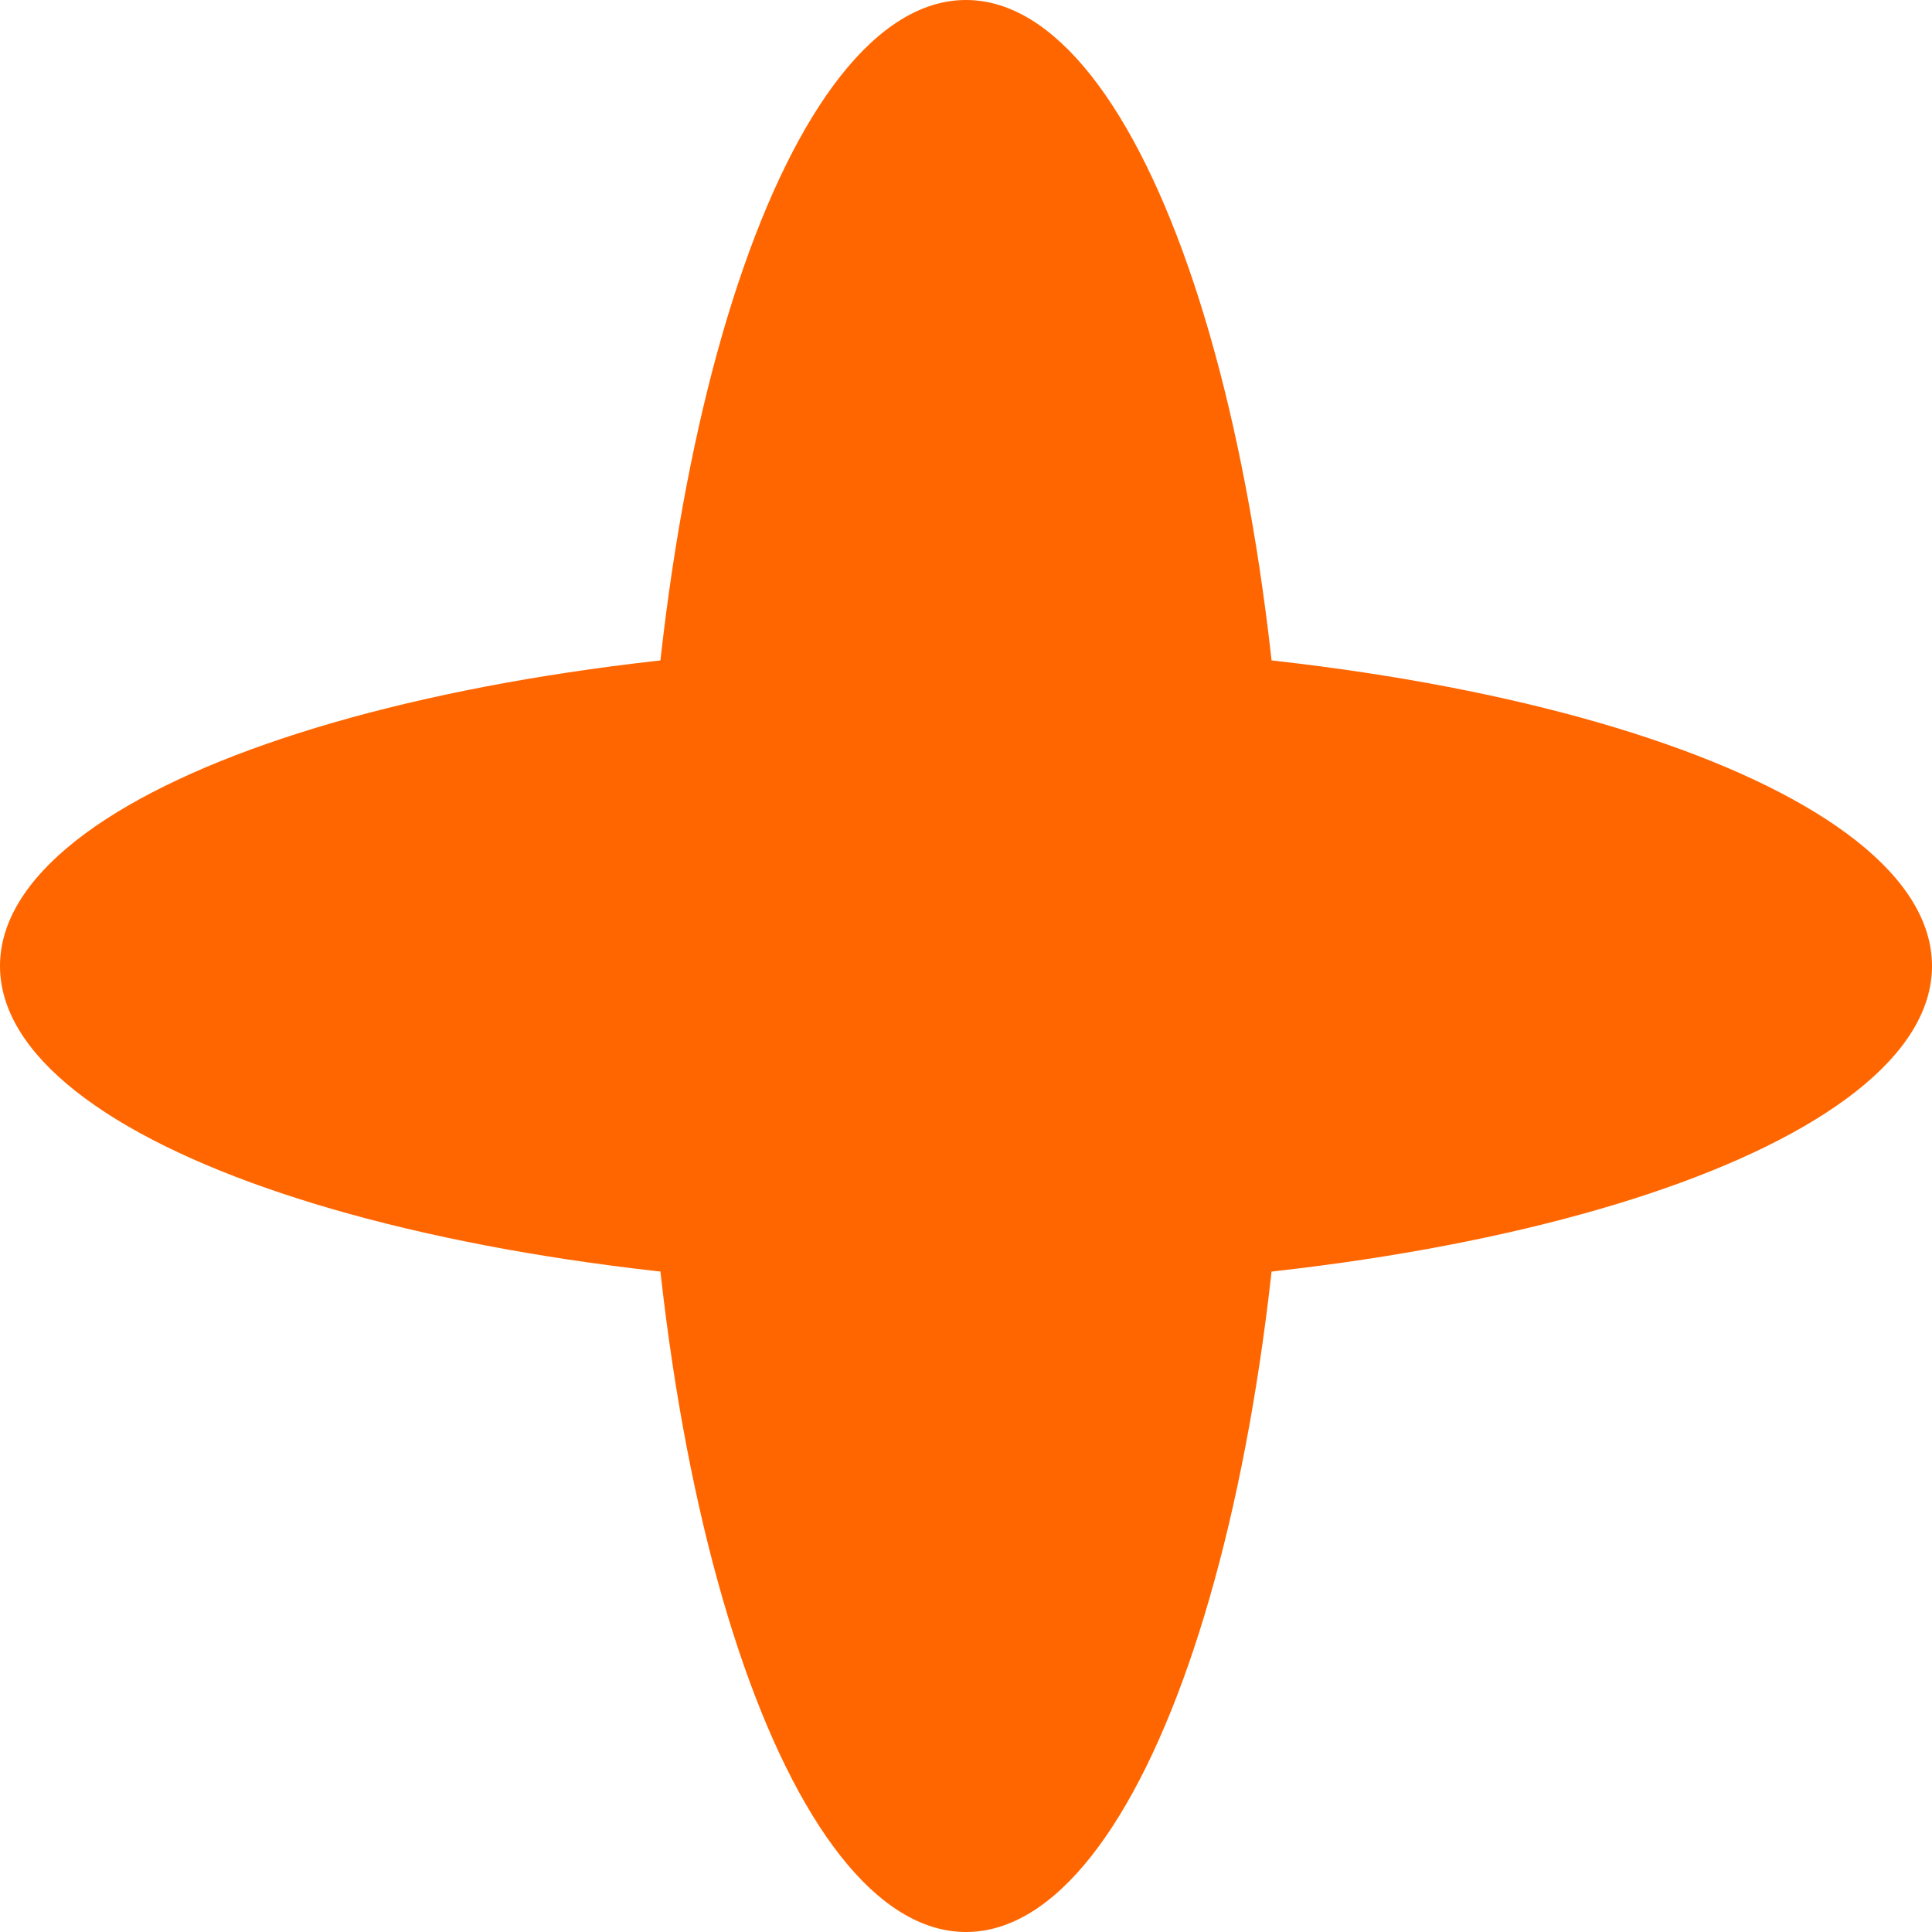 <svg width="12" height="12" viewBox="0 0 12 12" fill="none" xmlns="http://www.w3.org/2000/svg">
<path d="M12 6C12 7.105 9.314 8 6 8C2.686 8 0 7.105 0 6C0 4.895 2.686 4 6 4C9.314 4 12 4.895 12 6Z" fill="#FF6600"/>
<path d="M6 12C4.895 12 4 9.314 4 6C4 2.686 4.895 -4.82822e-08 6 0C7.105 4.82823e-08 8 2.686 8 6C8 9.314 7.105 12 6 12Z" fill="#FF6600"/>
</svg>
